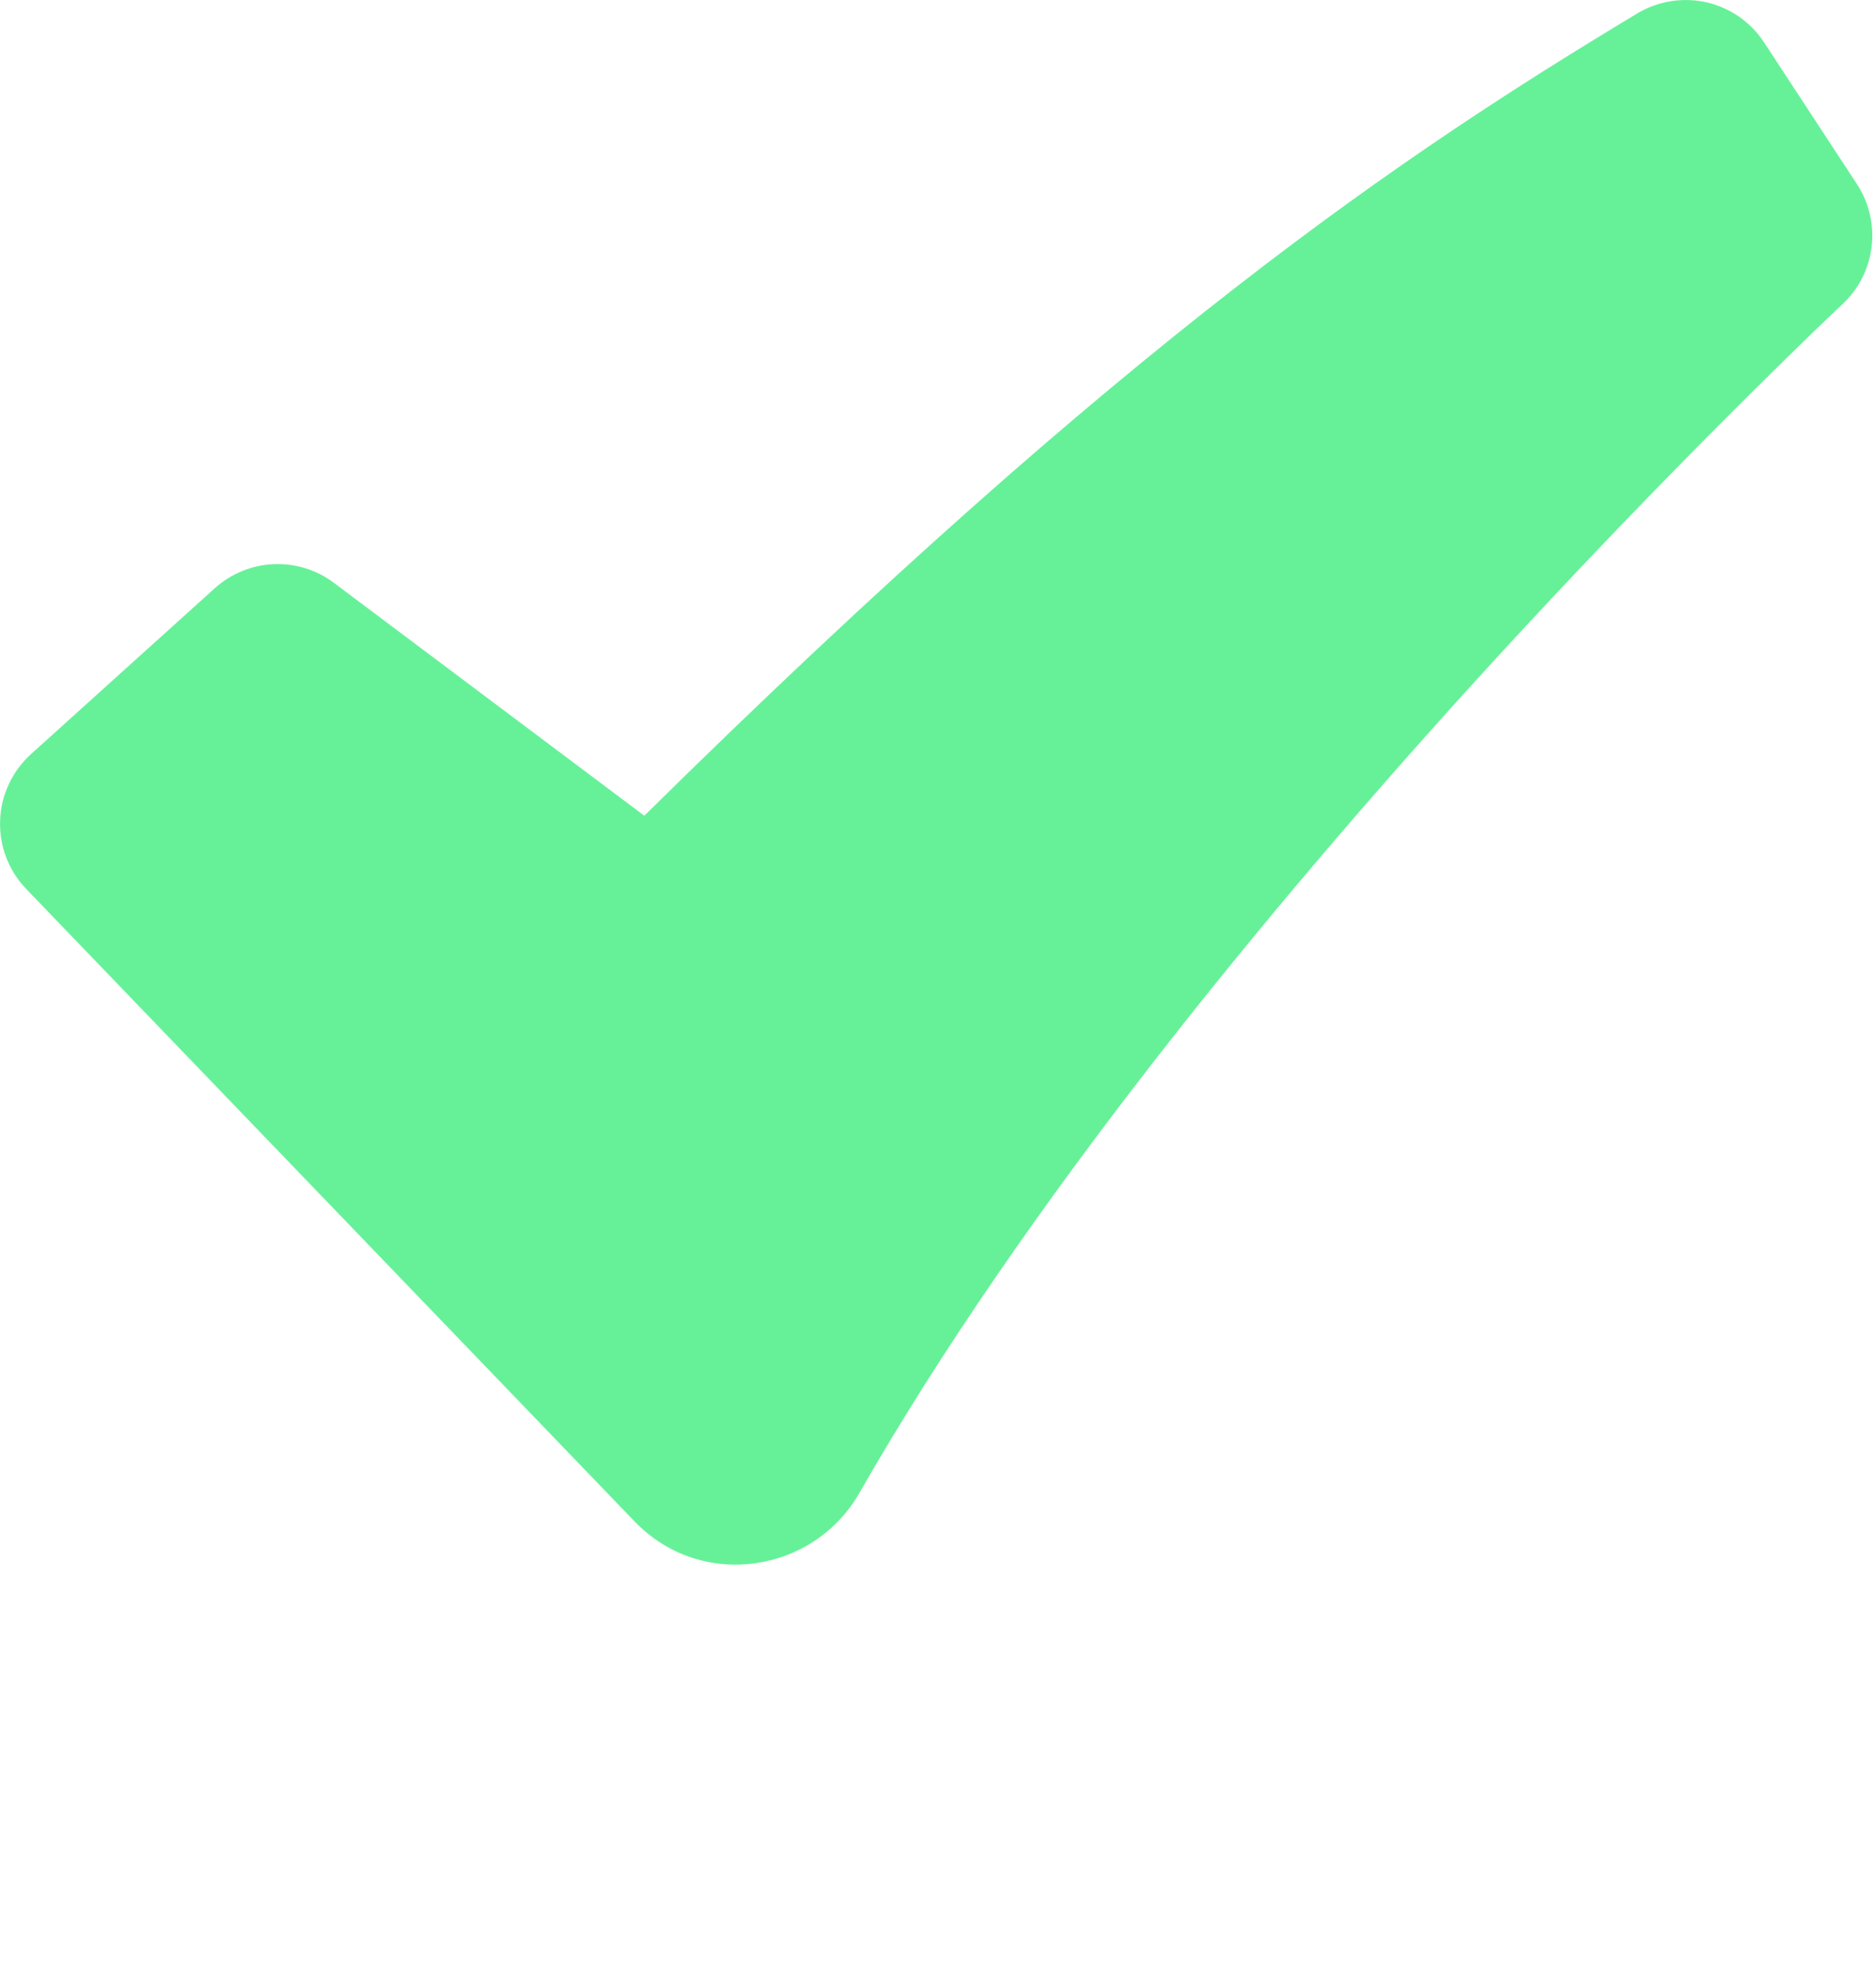 <svg width="20" height="21" viewBox="0 0 20 21" fill="none" xmlns="http://www.w3.org/2000/svg">
<path fill-rule="evenodd" clip-rule="evenodd" d="M17.455 0.143C17.677 0.01 17.942 -0.032 18.194 0.025C18.446 0.083 18.666 0.236 18.807 0.452L19.797 1.962C19.926 2.159 19.982 2.396 19.953 2.63C19.925 2.864 19.815 3.08 19.642 3.241L19.639 3.245L19.625 3.258L19.568 3.311L19.343 3.526C18.098 4.734 16.891 5.98 15.723 7.262C13.526 9.678 10.917 12.84 9.161 15.908C8.671 16.764 7.474 16.948 6.764 16.209L0.279 9.471C0.186 9.374 0.114 9.26 0.066 9.135C0.018 9.01 -0.004 8.876 0.001 8.742C0.005 8.608 0.037 8.477 0.094 8.355C0.15 8.234 0.231 8.125 0.33 8.035L2.29 6.267C2.463 6.112 2.683 6.021 2.915 6.011C3.147 6 3.375 6.071 3.56 6.21L6.869 8.691C12.038 3.594 14.969 1.638 17.455 0.143Z" fill="#66F199"/>
</svg>
